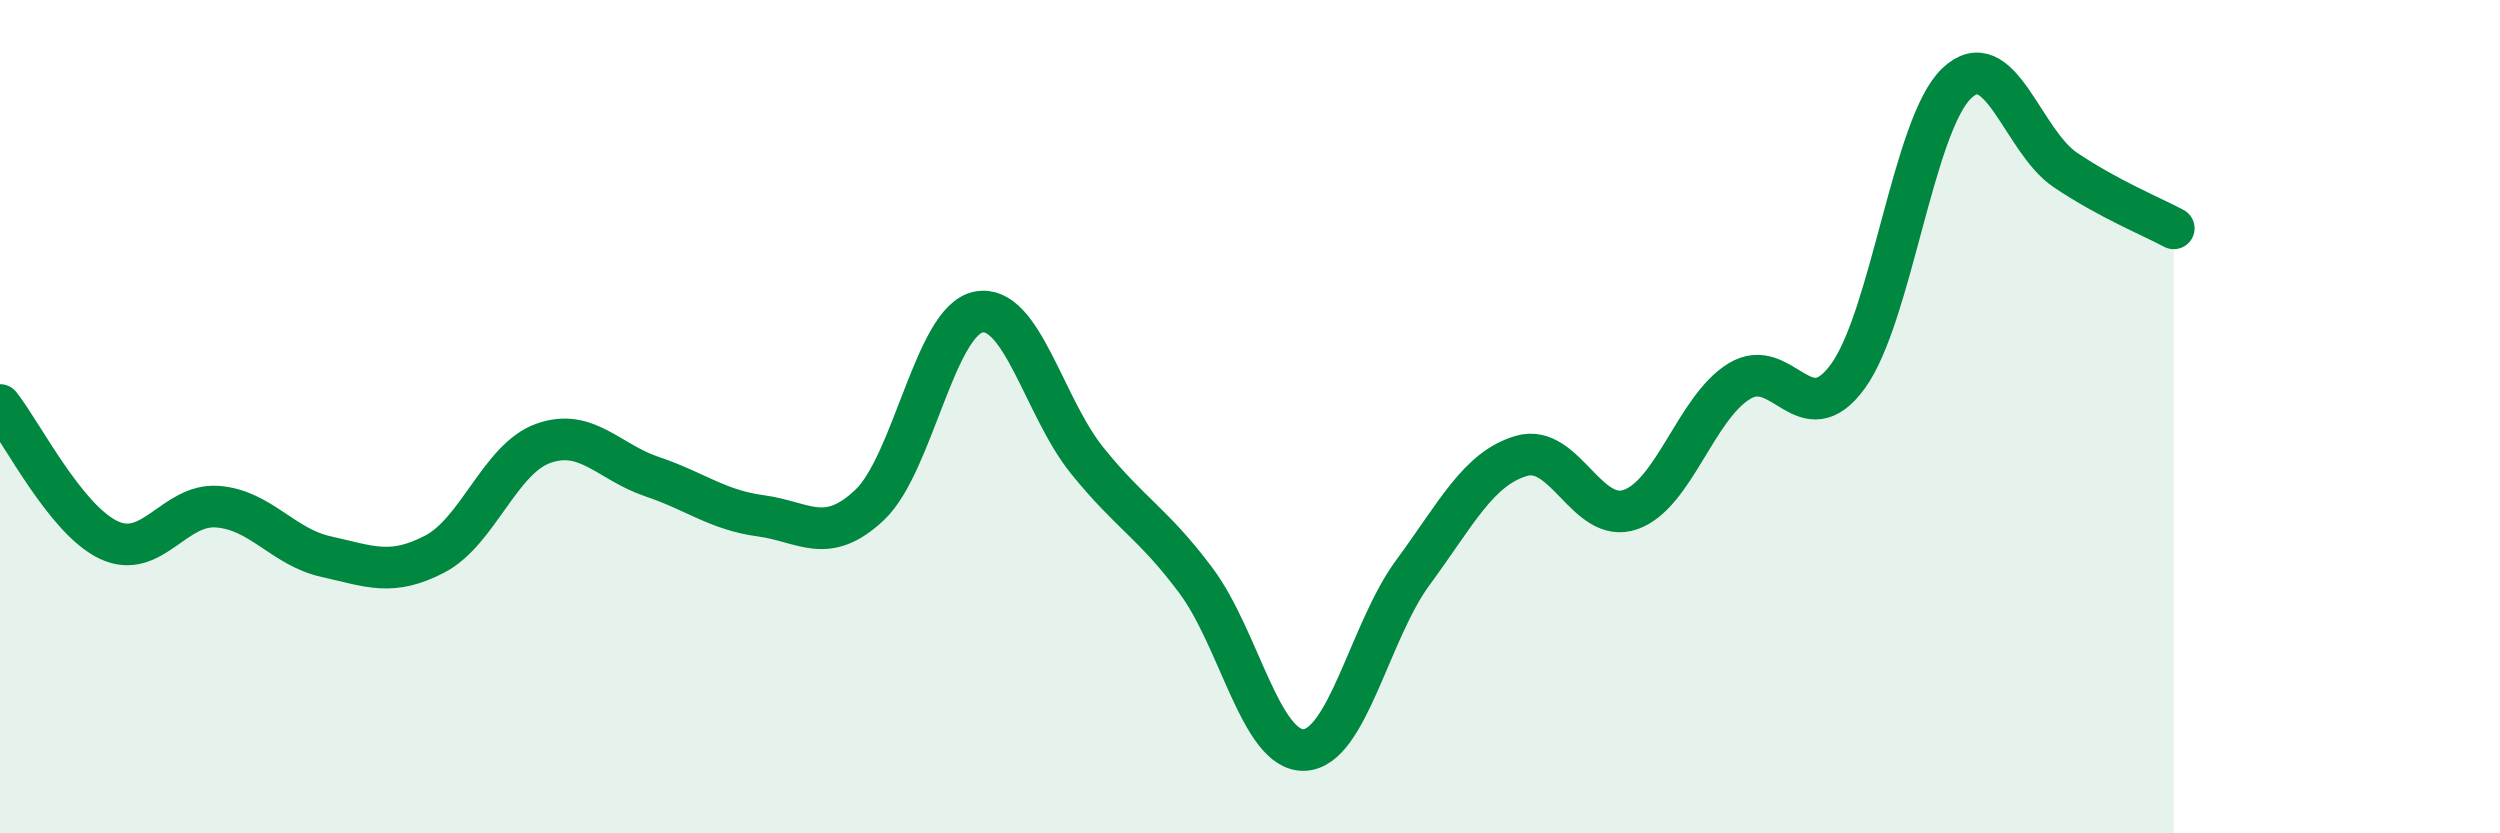 
    <svg width="60" height="20" viewBox="0 0 60 20" xmlns="http://www.w3.org/2000/svg">
      <path
        d="M 0,9.72 C 0.52,10.37 1.57,12.47 2.61,12.96 C 3.65,13.45 4.18,12.08 5.22,12.16 C 6.26,12.24 6.79,13.13 7.83,13.36 C 8.87,13.59 9.39,13.84 10.43,13.3 C 11.47,12.76 12,11.01 13.04,10.64 C 14.08,10.27 14.61,11.09 15.65,11.44 C 16.69,11.79 17.22,12.24 18.26,12.38 C 19.3,12.52 19.83,13.1 20.87,12.12 C 21.91,11.14 22.44,7.7 23.48,7.49 C 24.52,7.28 25.05,9.76 26.09,11.05 C 27.13,12.34 27.66,12.54 28.7,13.93 C 29.74,15.32 30.26,18.04 31.3,18 C 32.34,17.96 32.87,15.15 33.91,13.74 C 34.95,12.33 35.48,11.24 36.52,10.94 C 37.56,10.64 38.09,12.59 39.13,12.23 C 40.17,11.87 40.7,9.79 41.74,9.15 C 42.78,8.51 43.31,10.46 44.35,9.03 C 45.39,7.6 45.92,2.99 46.96,2 C 48,1.01 48.53,3.38 49.57,4.08 C 50.61,4.78 51.65,5.2 52.17,5.48L52.17 20L0 20Z"
        fill="#008740"
        opacity="0.1"
        stroke-linecap="round"
        stroke-linejoin="round"
      />
      <path
        d="M 0,9.72 C 0.52,10.37 1.57,12.47 2.61,12.96 C 3.65,13.45 4.18,12.08 5.22,12.16 C 6.26,12.24 6.79,13.13 7.83,13.36 C 8.87,13.59 9.39,13.84 10.43,13.3 C 11.47,12.76 12,11.01 13.04,10.64 C 14.08,10.27 14.61,11.09 15.65,11.44 C 16.69,11.79 17.22,12.24 18.26,12.38 C 19.3,12.52 19.83,13.1 20.87,12.12 C 21.91,11.14 22.44,7.7 23.48,7.49 C 24.52,7.28 25.05,9.76 26.09,11.05 C 27.13,12.34 27.66,12.54 28.7,13.93 C 29.74,15.32 30.26,18.04 31.3,18 C 32.34,17.96 32.87,15.15 33.91,13.74 C 34.95,12.33 35.48,11.24 36.52,10.94 C 37.56,10.64 38.09,12.59 39.13,12.23 C 40.17,11.87 40.7,9.79 41.74,9.15 C 42.78,8.51 43.31,10.46 44.35,9.03 C 45.39,7.6 45.92,2.99 46.96,2 C 48,1.01 48.53,3.38 49.57,4.08 C 50.61,4.78 51.65,5.2 52.17,5.48"
        stroke="#008740"
        stroke-width="1"
        fill="none"
        stroke-linecap="round"
        stroke-linejoin="round"
      />
    </svg>
  